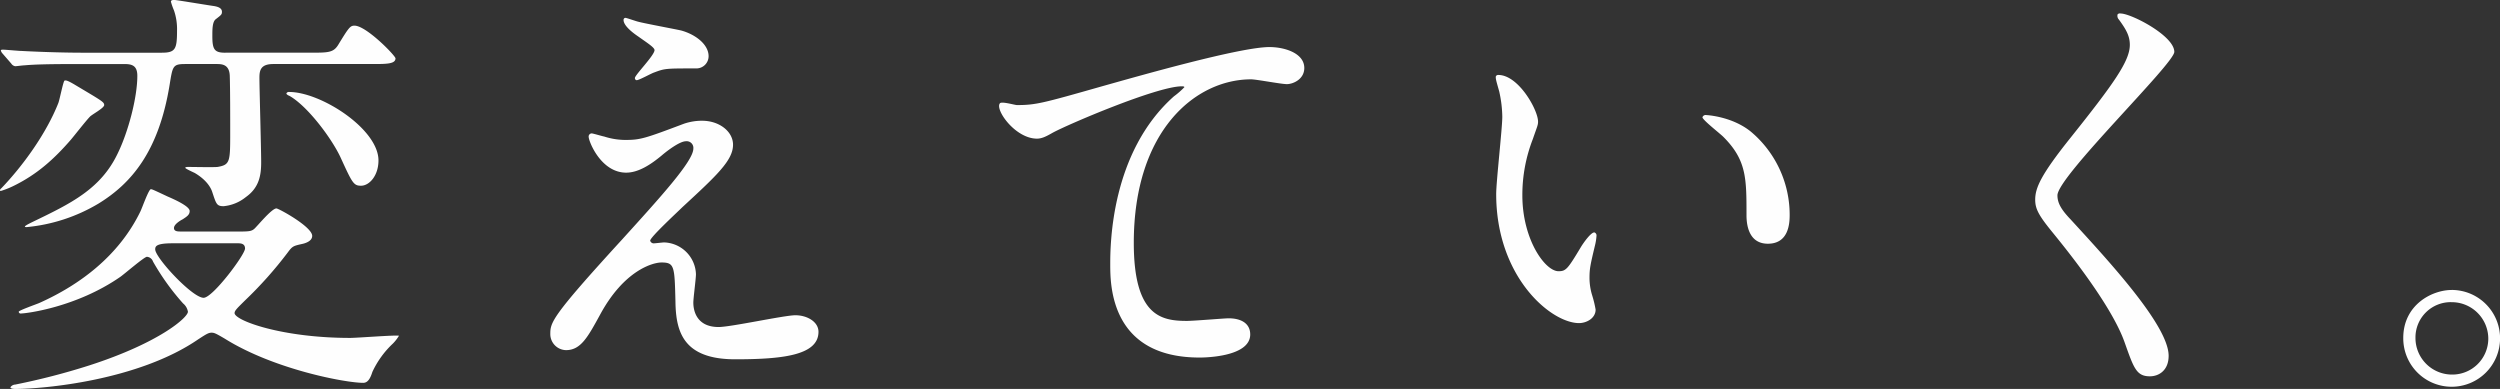 <svg xmlns="http://www.w3.org/2000/svg" width="689.375" height="107.25" viewBox="0 0 689.375 107.25">
  <rect x="0" y="0" width="689.375" height="107.25" fill="#333333" stroke="none"/>
  <defs>
    <style>
      .cls-1 {
        fill: #fefefe;
        fill-rule: evenodd;
      }
    </style>
  </defs>
  <path id="title_text_03.svg" class="cls-1" d="M160.463,429.992c0.721,0,2.044,0,2.044,1.442,0,1.684-8.9,13.588-11.423,13.588-3.127,0-13.348-11.062-13.348-13.347,0-.842.241-1.683,4.81-1.683h17.917ZM157.1,377.444c-3.006,0-3.607-.842-3.607-4.569,0-1.924,0-3.969.962-4.69,1.563-1.2,1.683-1.323,1.683-2.044,0-1.2-1.563-1.443-2.164-1.563-1.8-.241-10.342-1.684-10.943-1.684-0.361,0-.962,0-0.962.481a19.073,19.073,0,0,0,.842,2.4,15.768,15.768,0,0,1,.842,5.652c0,5.05-.481,6.012-4.209,6.012H117.415c-3.127,0-9.74-.12-16.474-0.481-0.842,0-4.449-.361-5.291-0.361-0.361,0-.481.121-0.481,0.241a2.058,2.058,0,0,0,.481.841l2.4,2.766a1.6,1.6,0,0,0,1.082.722c0.361,0,2.045-.241,2.526-0.241,2.645-.241,6.252-0.36,15.151-0.36H129.2c2.044,0,3.607.36,3.607,3.246,0,6.012-2.525,15.512-5.411,21.4-4.689,9.86-12.986,13.828-23.448,18.878-1.2.6-3.006,1.444-1.683,1.444a47.24,47.24,0,0,0,19.84-6.494c9.019-5.531,16.594-14.309,19.6-32.707,0.841-5.17.841-5.771,4.328-5.771h8.538c1.443,0,3.607,0,3.727,3.246,0.121,3.608.121,11.664,0.121,15.512,0,8.177,0,9.018-3.487,9.619-1.083.121-6.854,0-8.057,0-0.24,0-.842,0-0.842.241s2.165,1.2,2.646,1.443c3.246,1.924,4.449,4.088,4.81,5.291,1.082,3.246,1.2,3.848,3.126,3.848a11.5,11.5,0,0,0,6.133-2.526c3.727-2.645,4.208-6.132,4.208-9.619,0-3.728-.481-20.322-0.481-23.328,0-2.164.481-3.727,3.848-3.727h27.3c3.848,0,6.373,0,6.373-1.564,0-.721-8.056-9.018-11.3-9.018-1.2,0-1.563.481-4.57,5.411-1.322,2.044-2.765,2.044-7.695,2.044H157.1Zm-12.265,49.3c-0.842,0-1.924,0-1.924-.962,0-1.082,1.924-2.164,2.405-2.405,1.082-.722,1.924-1.2,1.924-2.285,0-1.2-3.487-2.886-6.012-3.968-3.848-1.8-4.329-2.044-4.69-2.044-0.6,0-2.405,5.171-2.886,6.133-5.892,12.144-16.594,20.2-27.9,25.251-0.842.361-5.652,2.044-5.652,2.405a0.511,0.511,0,0,0,.6.481c1.443,0,15.271-1.683,27.416-10.1,1.2-.842,6.613-5.532,7.335-5.532a1.93,1.93,0,0,1,1.683,1.323,66.17,66.17,0,0,0,8.3,11.544,3.744,3.744,0,0,1,1.323,2.284c0,1.563-7.816,8.537-27.176,14.791a187.682,187.682,0,0,1-20.442,5.29,1.721,1.721,0,0,0-1.323.722c0,0.481,1.082.481,1.443,0.481,7.575,0,33.789-2.285,50.383-13.708,2.044-1.323,2.765-1.8,3.607-1.8,0.722,0,1.082.12,3.728,1.683,13.467,8.418,33.188,12.145,38.118,12.145,1.2,0,1.924-1.082,2.525-3.006a25.368,25.368,0,0,1,5.652-7.816,11.326,11.326,0,0,0,1.683-2.165c-0.842-.24-11.544.6-13.468,0.6-18.878,0-31.865-4.81-31.865-6.854,0-.722.962-1.563,2.886-3.487a109.884,109.884,0,0,0,11.784-13.227c1.323-1.8,1.563-1.8,4.209-2.4,0.962-.241,2.525-0.842,2.525-2.165,0-2.525-9.259-7.575-9.86-7.575-1.323,0-5.291,4.93-6.133,5.651-0.721.6-1.322,0.722-3.968,0.722H144.831ZM112.725,385.14c-0.361.24-1.322,5.17-1.683,6.132-3.367,8.538-9.86,17.436-15.752,23.569-0.24.12-.6,0.721-0.12,0.721A23.512,23.512,0,0,0,99.017,414c6.253-3.127,10.822-7.215,15.512-12.626,0.721-.842,4.209-5.291,5.17-6.253,0.481-.6,3.969-2.4,3.969-3.246s-0.722-1.2-7.576-5.291C114.288,385.5,113.206,384.9,112.725,385.14Zm61.205,3.487c-0.12.241,0.481,0.6,0.842,0.721,5.051,2.886,11.664,11.785,14.069,16.955,3.247,7.1,3.607,7.816,5.652,7.816,2.284,0,4.809-2.765,4.809-6.974,0-8.658-15.872-18.879-24.65-18.879A0.727,0.727,0,0,0,173.93,388.627Zm93.437-20.8a0.551,0.551,0,0,0-.481.6c0,0.6.361,2.045,4.088,4.57,2.526,1.8,4.45,3.006,4.45,3.728,0,1.443-5.412,6.854-5.412,7.695a0.551,0.551,0,0,0,.481.6c0.722,0,4.089-1.924,4.931-2.165,2.885-1.082,3.126-1.082,11.543-1.082a3.366,3.366,0,0,0,3.367-3.367c0-3.246-3.607-6.012-7.575-7.094-1.564-.361-9.981-1.924-11.785-2.406C270.373,368.786,267.728,367.824,267.367,367.824Zm0,33.669a19.406,19.406,0,0,1-5.892-.962c-0.241,0-3.006-.841-3.367-0.841a0.852,0.852,0,0,0-.842.962c0,1.2,3.367,9.86,10.342,9.86,3.487,0,6.974-2.4,9.739-4.69,1.684-1.443,5.051-3.968,6.734-3.968a1.84,1.84,0,0,1,2.044,2.044c0,3.487-9.379,13.708-19.72,25.132-19.72,21.523-19.72,22.847-19.72,26.093a4.428,4.428,0,0,0,4.329,4.329c4.088,0,6.012-3.608,9.379-9.74,6.613-12.265,14.55-14.43,16.954-14.43,3.608,0,3.608,1.082,3.848,10.823,0.121,8.3,2.165,15.872,16.474,15.872,12.987,0,22.967-1.082,22.967-7.576,0-2.765-3.126-4.569-6.373-4.569-3.006,0-17.8,3.247-21.163,3.247-6.734,0-6.975-5.532-6.975-6.734s0.722-6.613.722-7.816a9.072,9.072,0,0,0-8.778-8.778c-0.361,0-2.405.241-2.645,0.241a1.03,1.03,0,0,1-1.2-.722c0-.962,7.576-7.936,8.9-9.259,9.379-8.657,13.949-12.866,13.949-17.2,0-3.607-3.728-6.613-8.538-6.613a15.336,15.336,0,0,0-5.05.841C272.658,401.133,271.455,401.493,267.367,401.493Zm103.3-10.1c-1.443,1.684,4.208,9.741,10.221,9.741,1.322,0,2.525-.6,4.208-1.563,3.848-2.165,28.859-12.867,35.713-12.867,0.241,0,.722,0,0.722.241a21.532,21.532,0,0,1-2.886,2.524c-17.436,15.512-17.556,41.005-17.556,46.295,0,5.652,0,25.733,24.651,25.733,0.721,0,13.948,0,13.948-6.373,0-2.886-2.285-4.449-6.012-4.449-0.962,0-9.62.721-11.424,0.721-7.094,0-14.67-1.322-14.67-21.524,0-31.023,17.075-45.092,32.347-45.092,1.443,0,8.3,1.323,9.86,1.323,1.683,0,4.81-1.323,4.81-4.449,0-4.089-5.411-5.772-9.62-5.772-8.057,0-35.473,7.816-46.175,10.822-16.473,4.689-18.277,5.171-23.448,5.171C374.752,391.874,371.145,390.792,370.664,391.392Zm137.446-7.815a0.659,0.659,0,0,0-.721.481c0,0.721.12,1.082,0.962,4.088a33.385,33.385,0,0,1,.842,6.974c0,3.126-1.684,17.917-1.684,21.284,0,22.967,15.151,35.592,22.847,35.592,2.044,0,4.569-1.322,4.569-3.727a30.1,30.1,0,0,0-.962-3.968,16.255,16.255,0,0,1-.721-4.81c0-2.525.24-3.607,1.563-9.139a14.44,14.44,0,0,0,.361-2.4,0.859,0.859,0,0,0-.6-0.962c-0.962,0-3.007,2.886-3.728,4.089-3.607,6.012-4.088,6.613-6.133,6.613-3.727,0-9.98-8.778-9.98-20.922a42.454,42.454,0,0,1,2.886-15.512c1.2-3.487,1.443-3.848,1.443-4.81C519.053,393.2,513.642,383.577,508.11,383.577Zm57.358,11.062a0.927,0.927,0,0,0-1.082.6c0,0.722,4.809,4.45,5.771,5.412,6.373,6.372,6.373,11.423,6.373,21.4,0,1.564,0,8.057,5.893,8.057,5.771,0,6.012-5.652,6.012-7.936a29.928,29.928,0,0,0-10.7-22.967C572.562,395,565.588,394.639,565.468,394.639Zm113.4-27.777a1.462,1.462,0,0,0,.361,1.444c1.924,2.645,3.006,4.448,3.006,6.974,0,4.449-4.449,10.7-16.353,25.612-8.177,10.221-9.74,13.828-9.74,17.075,0,2.525.962,4.329,4.689,8.9,3.127,3.848,16.234,19.841,19.961,30.422,2.525,7.1,3.247,9.38,6.974,9.38,2.526,0,5.171-1.684,5.171-5.652,0-8.3-16.353-25.973-27.055-37.637-2.646-2.765-3.608-4.569-3.608-6.613,0-5.171,32.226-36.315,32.226-39.562,0-4.449-11.9-10.581-14.79-10.581A0.9,0.9,0,0,0,678.865,366.862Zm92.114,76c-5.411,0-13.347,4.088-13.347,13.227A13.347,13.347,0,1,0,770.979,442.858Zm-0.12,3.367a10.085,10.085,0,0,1,10.221,10.1,9.926,9.926,0,0,1-9.981,9.86,10.083,10.083,0,0,1-10.1-10.1A9.728,9.728,0,0,1,770.859,446.225Z" transform="translate(-94.938 -362.906)"/>
</svg>
